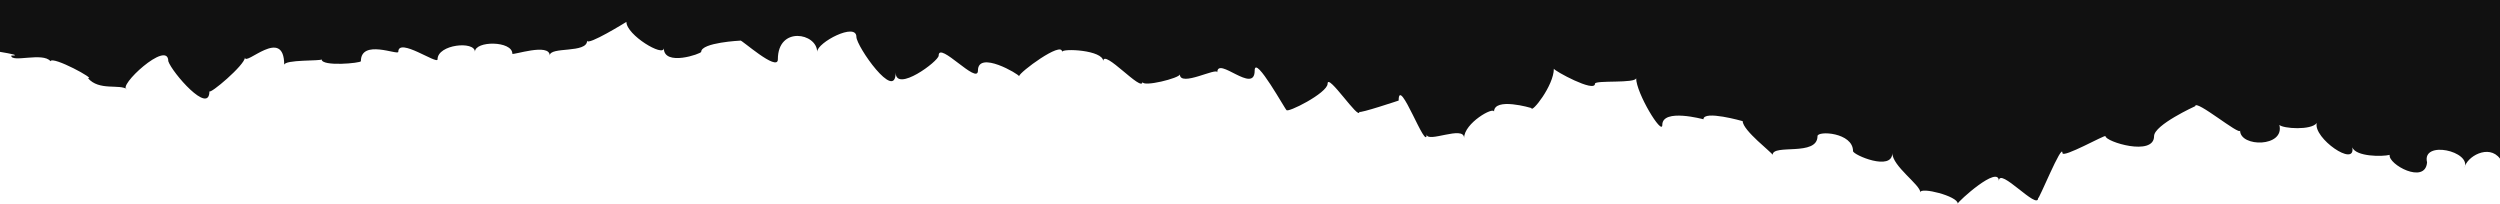 <?xml version="1.0" encoding="UTF-8"?> <svg xmlns="http://www.w3.org/2000/svg" width="1400" height="114" viewBox="0 0 1400 114" fill="none"> <g clip-path="url(#clip0_416_4385)"> <path d="M-4.41476e-05 29.038V-272H1400V88.826C1393.72 80.435 1381.15 87.777 1380.1 94.071C1384.29 84.63 1356.02 78.337 1359.16 90.924C1358.12 103.511 1337.17 91.973 1338.22 86.728C1334.03 87.777 1319.37 87.777 1317.28 82.533C1319.37 94.071 1295.29 77.288 1297.38 68.897C1294.24 73.092 1278.53 72.043 1276.44 69.946C1279.58 82.533 1254.45 82.533 1254.45 73.092C1254.45 76.239 1229.32 55.261 1229.32 59.456C1229.32 59.456 1206.28 69.946 1206.28 76.239C1206.28 87.777 1179.06 79.386 1179.06 76.239C1179.06 75.19 1154.97 88.826 1154.97 85.679C1154.97 79.386 1141.36 112.951 1141.36 110.853C1141.36 118.196 1119.37 93.022 1119.37 101.413C1119.37 91.973 1096.34 112.951 1096.34 114C1096.34 109.804 1075.39 104.56 1075.39 107.707C1075.39 103.511 1059.69 93.022 1059.69 85.679C1059.69 96.168 1037.7 86.728 1037.7 84.63C1037.7 74.141 1017.8 73.092 1017.8 76.239C1017.8 87.777 992.67 80.435 992.67 86.728C992.67 85.679 975.916 73.092 975.916 67.848C975.916 67.848 953.927 61.554 953.927 66.799C953.927 66.799 930.89 60.505 930.89 69.946C930.89 76.239 916.23 52.114 916.23 43.723C916.23 46.87 893.194 44.772 893.194 46.87C893.194 52.114 870.157 39.527 870.157 38.478C870.157 47.919 857.592 63.652 857.592 60.505C857.592 60.505 836.649 54.212 836.649 62.603C836.649 59.456 819.895 68.897 819.895 77.288C819.895 69.946 798.953 80.435 798.953 75.19C798.953 85.679 783.246 41.625 783.246 56.31C783.246 56.31 761.257 63.652 761.257 62.603C761.257 67.848 743.455 40.576 743.455 46.87C743.455 52.114 720.419 63.652 720.419 61.554C720.419 62.603 702.618 30.087 702.618 39.527C702.618 53.163 681.675 31.136 681.675 40.576C681.675 37.429 660.733 48.967 660.733 41.625C660.733 43.723 639.791 48.967 639.791 45.821C639.791 52.114 617.801 26.94 617.801 34.283C617.801 27.989 594.764 26.94 594.764 29.038C594.764 22.745 570.681 40.576 570.681 42.674C570.681 41.625 547.644 27.989 547.644 39.527C547.644 47.919 525.654 22.745 525.654 31.136C525.654 34.283 501.571 52.114 501.571 40.576C501.571 57.359 479.581 25.891 479.581 20.647C479.581 12.255 457.592 23.794 457.592 29.038C457.592 18.549 435.602 14.353 435.602 33.234C435.602 40.576 414.66 21.696 414.66 22.745C414.66 22.745 392.67 23.794 392.67 29.038C392.67 30.087 371.728 37.429 371.728 26.94C371.728 32.185 350.785 19.598 350.785 12.255C350.785 12.255 328.796 25.891 328.796 22.745C328.796 30.087 307.853 25.891 307.853 31.136C307.853 23.794 286.911 31.136 286.911 30.087C286.911 22.745 265.968 22.745 265.968 29.038C265.968 22.745 245.026 24.842 245.026 33.234C245.026 36.38 223.037 20.647 223.037 29.038C223.037 31.136 202.094 21.696 202.094 34.283C202.094 35.331 180.105 37.429 180.105 33.234C180.105 34.283 159.162 33.234 159.162 36.38C159.162 14.353 137.173 37.429 137.173 32.185C137.173 36.38 117.277 53.163 117.277 51.065C117.277 64.701 96.335 40.576 94.241 34.283C94.241 21.696 64.921 48.967 71.204 50.016C67.016 46.87 55.497 51.065 49.215 43.723C54.45 44.772 29.319 31.136 28.272 34.283C24.084 29.038 6.283 35.331 6.283 31.136C11.518 31.136 6.283 30.087 -4.41476e-05 29.038Z" fill="#111111"></path> </g> <defs> <clipPath id="clip0_416_4385"> <rect width="1400" height="114" fill="white"></rect> </clipPath> </defs> </svg> 